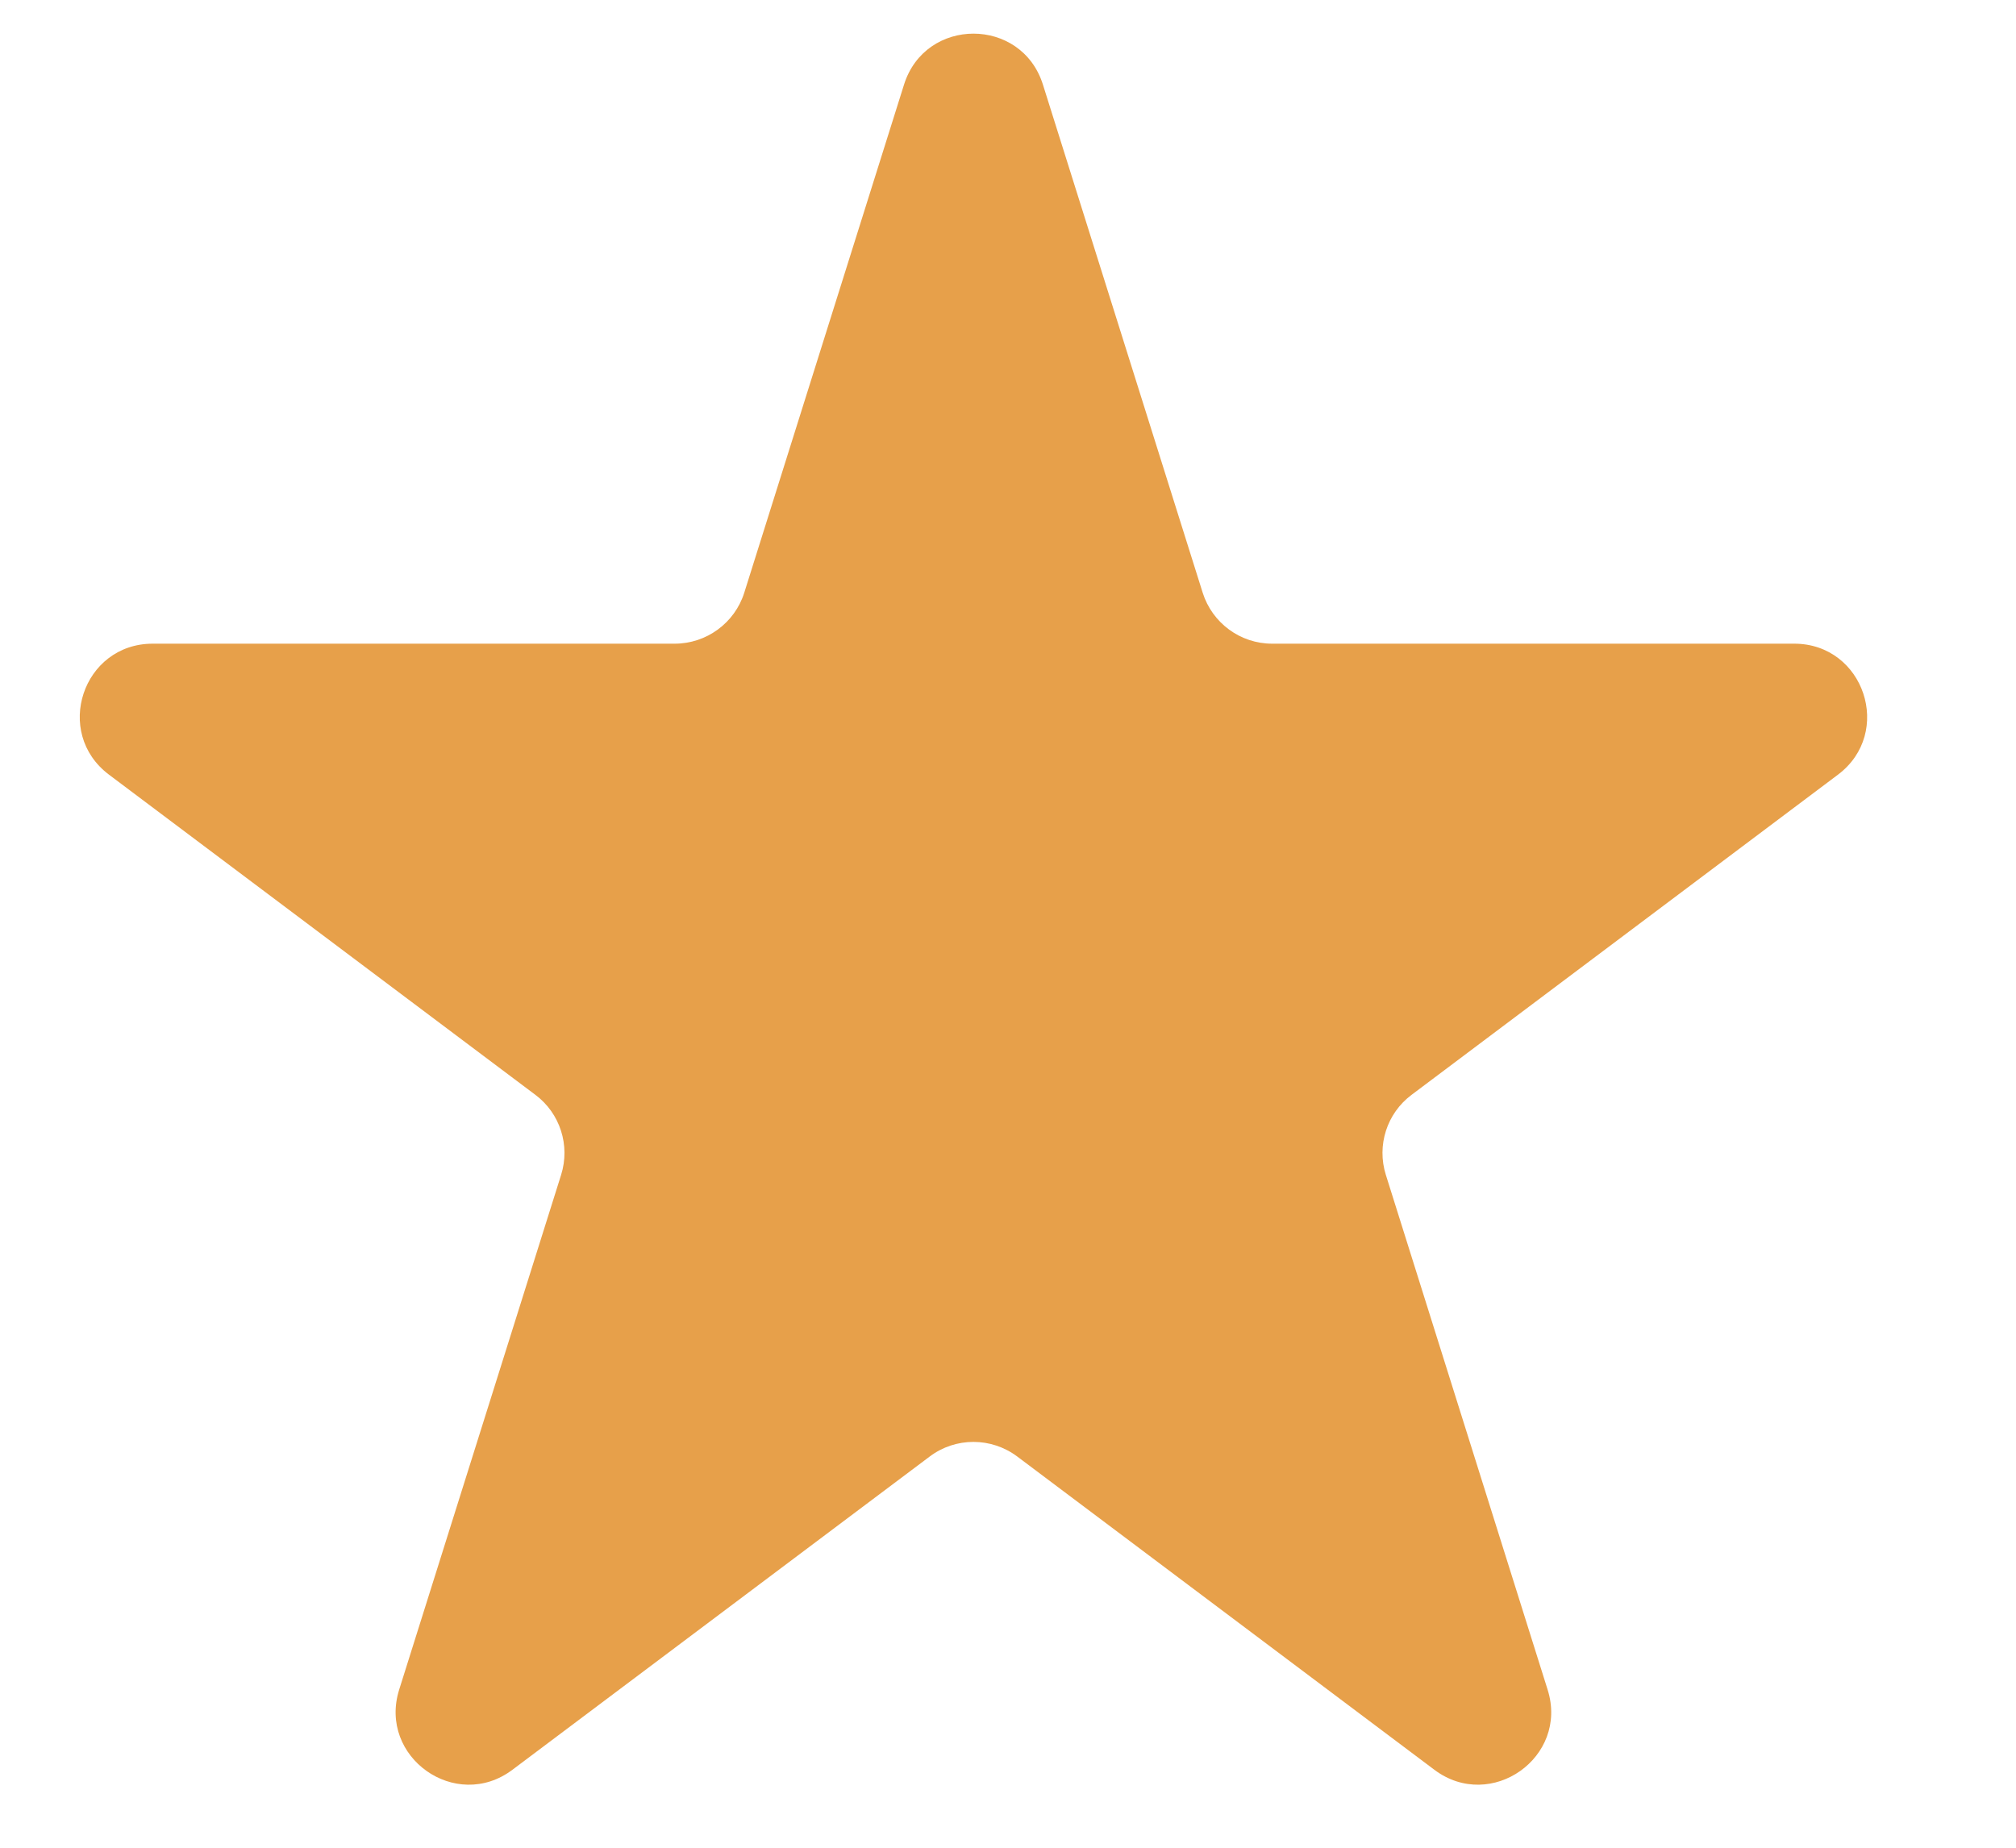 <?xml version="1.0" encoding="UTF-8"?> <svg xmlns="http://www.w3.org/2000/svg" width="12" height="11" viewBox="0 0 12 11" fill="none"><path d="M5.381 0.504C5.508 0.099 6.081 0.099 6.208 0.504L7.159 3.529C7.216 3.709 7.383 3.832 7.572 3.832H10.68C11.096 3.832 11.273 4.362 10.94 4.612L8.402 6.518C8.255 6.628 8.194 6.819 8.249 6.994L9.212 10.059C9.339 10.461 8.875 10.789 8.538 10.536L6.055 8.671C5.9 8.555 5.688 8.555 5.534 8.671L3.05 10.536C2.713 10.789 2.25 10.461 2.376 10.059L3.34 6.994C3.395 6.819 3.334 6.628 3.187 6.518L0.649 4.612C0.316 4.362 0.492 3.832 0.909 3.832H4.016C4.205 3.832 4.373 3.709 4.43 3.529L5.381 0.504Z" fill="#E7A04A"></path></svg> 